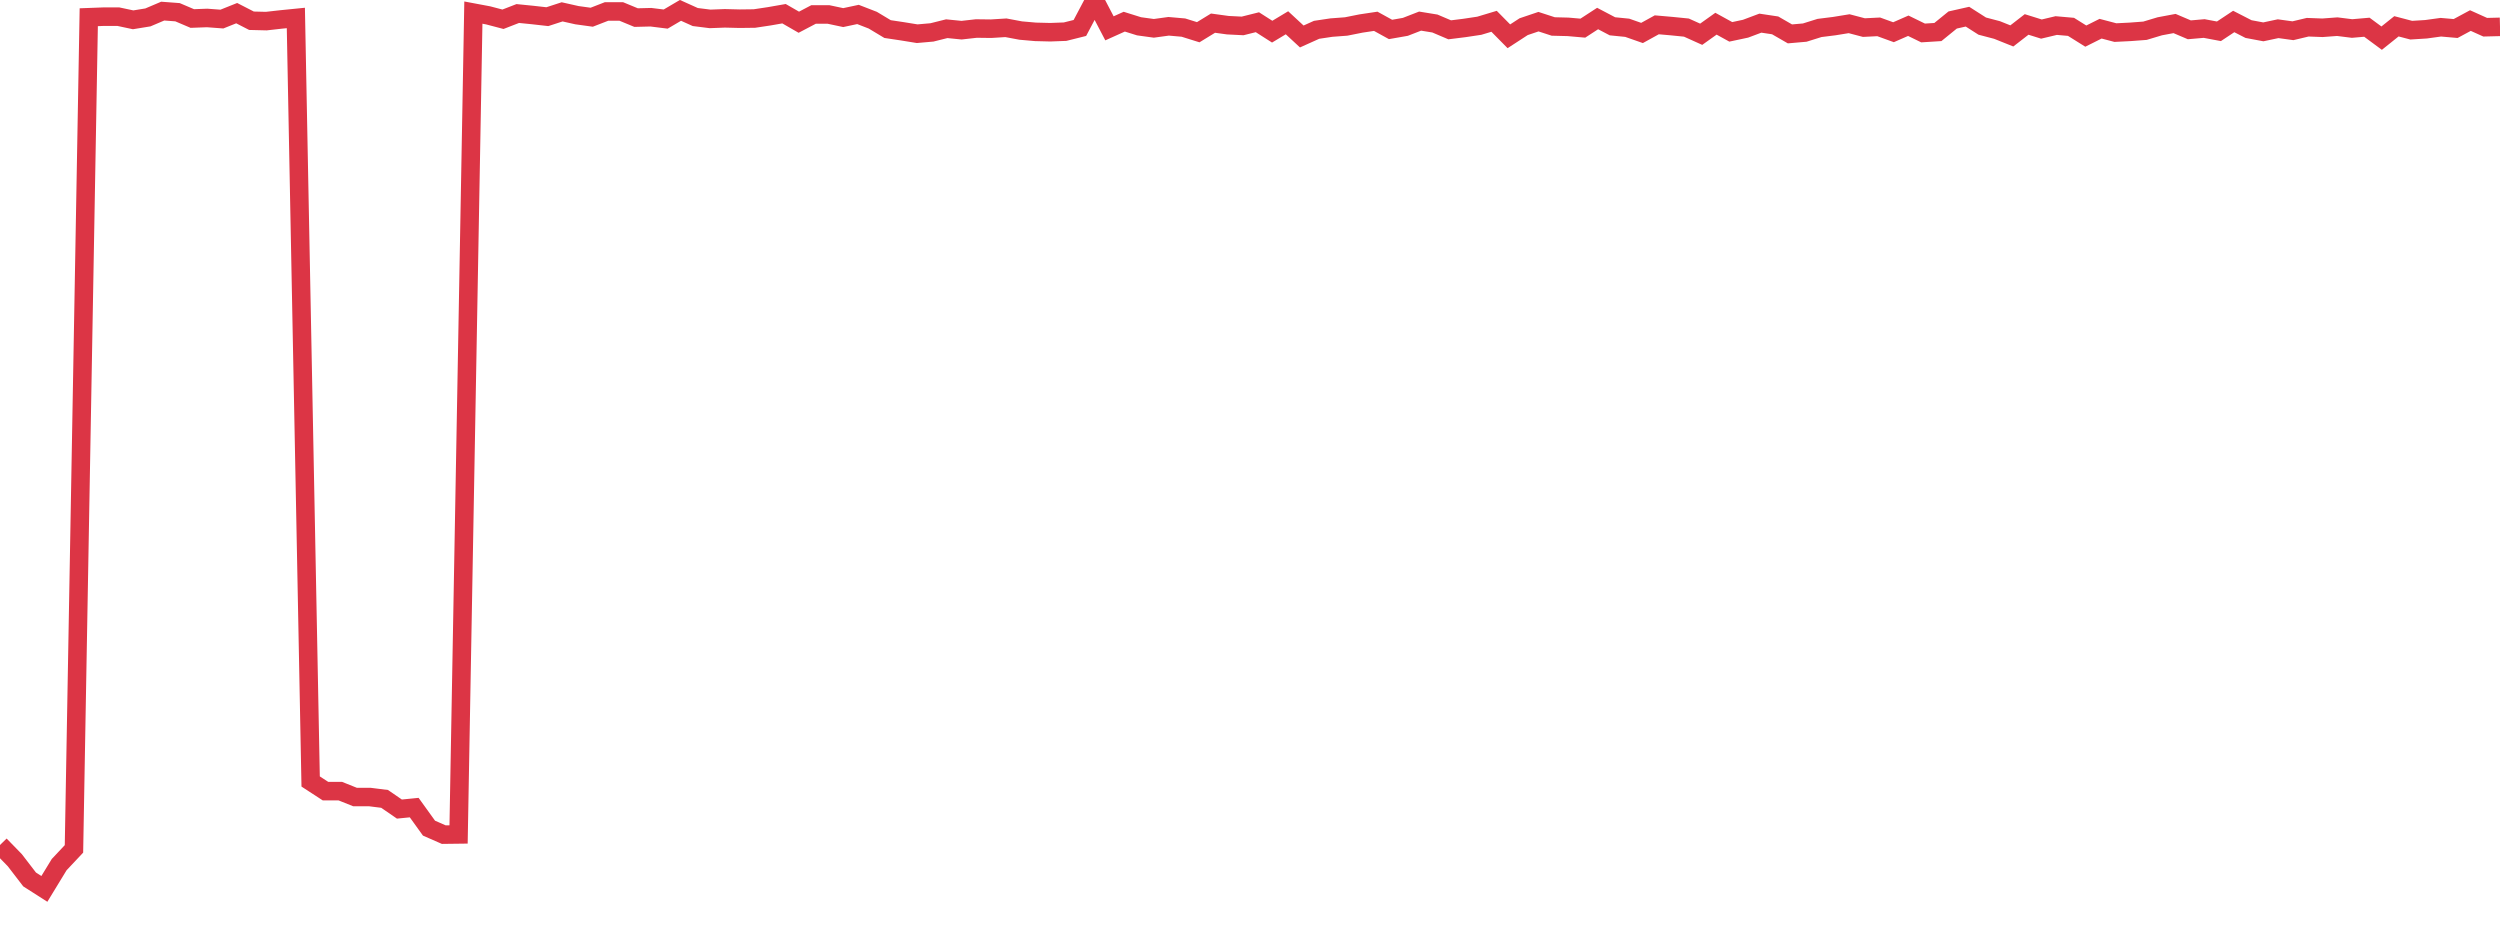 <?xml version="1.0" standalone="no"?>
<!DOCTYPE svg PUBLIC "-//W3C//DTD SVG 1.1//EN" "http://www.w3.org/Graphics/SVG/1.1/DTD/svg11.dtd">
<svg width="135" height="50" viewBox="0 0 135 50" preserveAspectRatio="none" class="sparkline" xmlns="http://www.w3.org/2000/svg"
xmlns:xlink="http://www.w3.org/1999/xlink"><path  class="sparkline--line" d="M 0 45.63 L 0 45.63 L 0.799 46.45 L 1.598 47.49 L 2.396 48 L 3.195 46.69 L 3.994 45.84 L 4.793 0.93 L 5.592 0.9 L 6.391 0.9 L 7.189 1.07 L 7.988 0.94 L 8.787 0.6 L 9.586 0.66 L 10.385 1 L 11.183 0.97 L 11.982 1.03 L 12.781 0.71 L 13.58 1.12 L 14.379 1.14 L 15.178 1.05 L 15.976 0.97 L 16.775 42.2 L 17.574 42.72 L 18.373 42.72 L 19.172 43.04 L 19.97 43.04 L 20.769 43.14 L 21.568 43.69 L 22.367 43.61 L 23.166 44.72 L 23.964 45.07 L 24.763 45.06 L 25.562 0.68 L 26.361 0.83 L 27.16 1.04 L 27.959 0.73 L 28.757 0.81 L 29.556 0.9 L 30.355 0.64 L 31.154 0.82 L 31.953 0.93 L 32.751 0.62 L 33.55 0.62 L 34.349 0.95 L 35.148 0.93 L 35.947 1.03 L 36.746 0.56 L 37.544 0.92 L 38.343 1.02 L 39.142 0.99 L 39.941 1.01 L 40.74 1 L 41.538 0.88 L 42.337 0.74 L 43.136 1.2 L 43.935 0.78 L 44.734 0.78 L 45.533 0.95 L 46.331 0.78 L 47.13 1.09 L 47.929 1.57 L 48.728 1.69 L 49.527 1.82 L 50.325 1.75 L 51.124 1.55 L 51.923 1.63 L 52.722 1.54 L 53.521 1.55 L 54.32 1.5 L 55.118 1.65 L 55.917 1.72 L 56.716 1.74 L 57.515 1.71 L 58.314 1.51 L 59.112 0 L 59.911 1.53 L 60.71 1.17 L 61.509 1.42 L 62.308 1.53 L 63.107 1.42 L 63.905 1.49 L 64.704 1.74 L 65.503 1.25 L 66.302 1.36 L 67.101 1.4 L 67.899 1.2 L 68.698 1.71 L 69.497 1.23 L 70.296 1.97 L 71.095 1.61 L 71.893 1.49 L 72.692 1.43 L 73.491 1.27 L 74.29 1.15 L 75.089 1.59 L 75.888 1.45 L 76.686 1.14 L 77.485 1.27 L 78.284 1.61 L 79.083 1.51 L 79.882 1.39 L 80.68 1.15 L 81.479 1.96 L 82.278 1.44 L 83.077 1.17 L 83.876 1.43 L 84.675 1.45 L 85.473 1.52 L 86.272 1 L 87.071 1.42 L 87.87 1.5 L 88.669 1.78 L 89.467 1.34 L 90.266 1.41 L 91.065 1.49 L 91.864 1.85 L 92.663 1.28 L 93.462 1.72 L 94.26 1.55 L 95.059 1.25 L 95.858 1.37 L 96.657 1.83 L 97.456 1.76 L 98.254 1.51 L 99.053 1.41 L 99.852 1.28 L 100.651 1.49 L 101.45 1.45 L 102.249 1.74 L 103.047 1.39 L 103.846 1.78 L 104.645 1.73 L 105.444 1.08 L 106.243 0.9 L 107.041 1.41 L 107.84 1.62 L 108.639 1.94 L 109.438 1.32 L 110.237 1.57 L 111.036 1.38 L 111.834 1.45 L 112.633 1.95 L 113.432 1.55 L 114.231 1.76 L 115.03 1.72 L 115.828 1.66 L 116.627 1.42 L 117.426 1.27 L 118.225 1.61 L 119.024 1.54 L 119.822 1.69 L 120.621 1.16 L 121.42 1.57 L 122.219 1.72 L 123.018 1.55 L 123.817 1.66 L 124.615 1.47 L 125.414 1.5 L 126.213 1.44 L 127.012 1.54 L 127.811 1.47 L 128.609 2.06 L 129.408 1.42 L 130.207 1.63 L 131.006 1.58 L 131.805 1.47 L 132.604 1.54 L 133.402 1.11 L 134.201 1.47 L 135 1.45" fill="none" stroke-width="1" stroke="#dc3545"></path></svg>